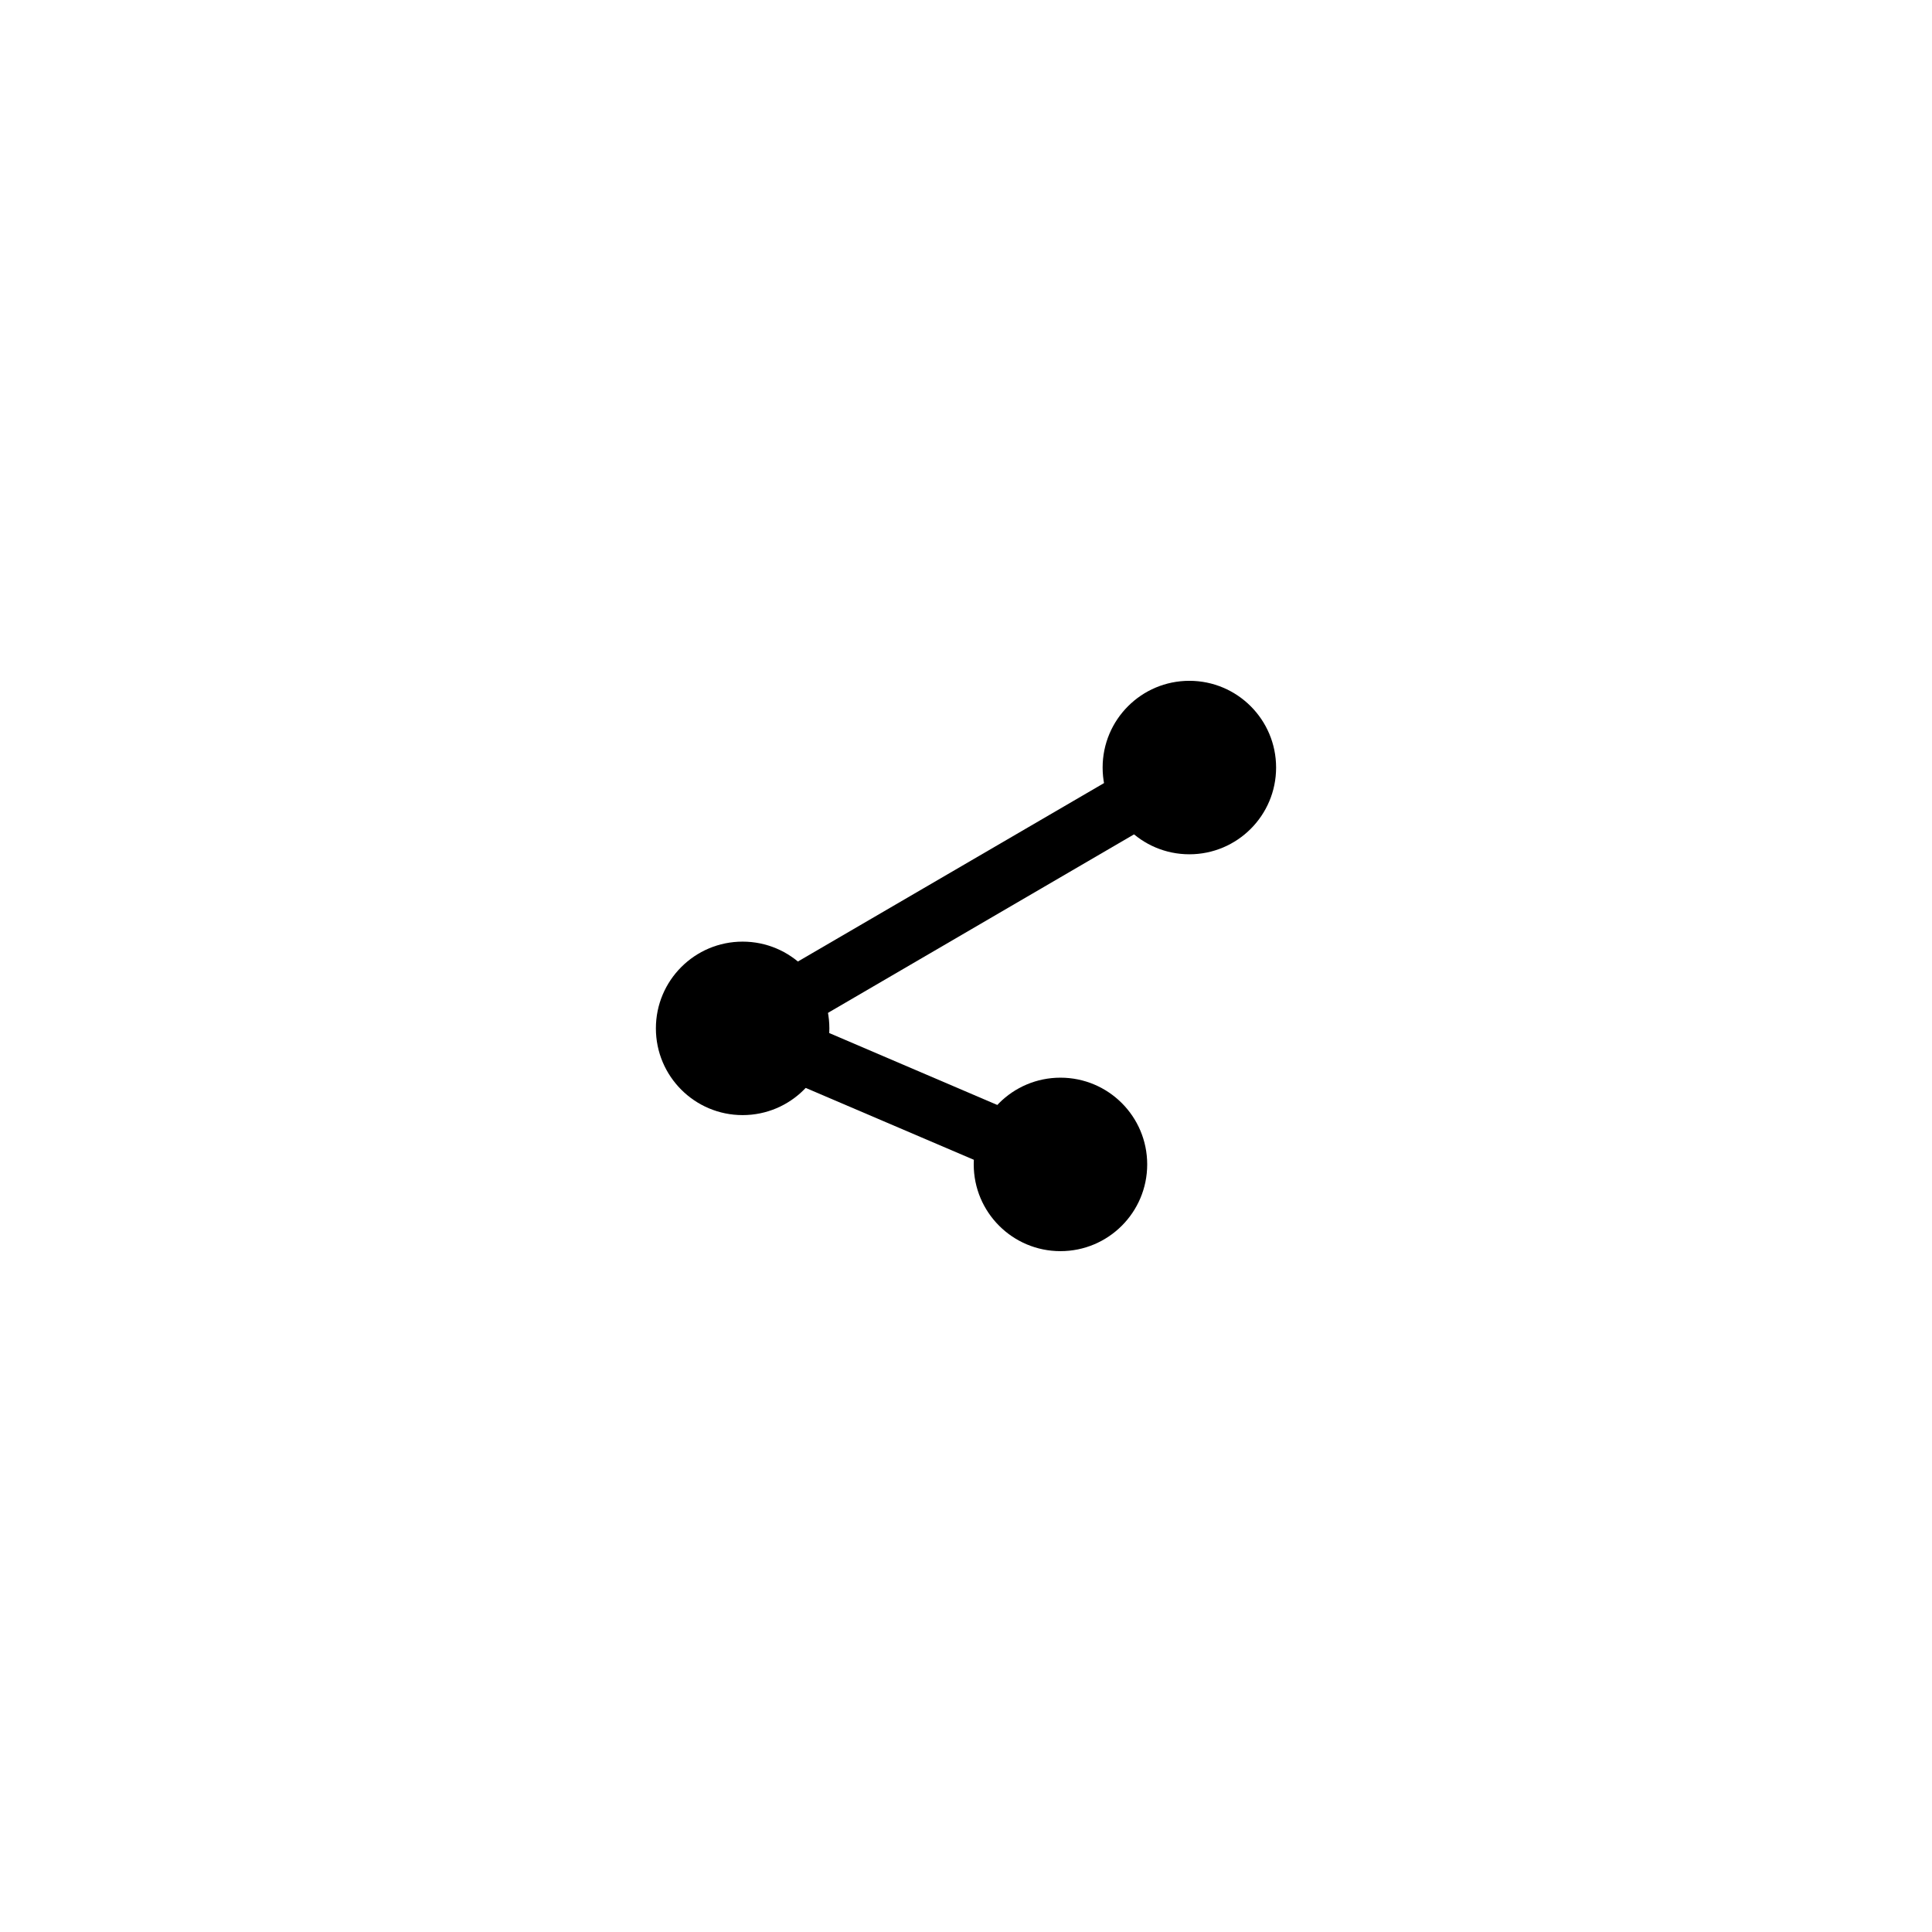 <?xml version="1.0" encoding="UTF-8"?>
<!-- Uploaded to: ICON Repo, www.iconrepo.com, Generator: ICON Repo Mixer Tools -->
<svg fill="#000000" width="800px" height="800px" version="1.1" viewBox="144 144 512 512" xmlns="http://www.w3.org/2000/svg">
 <g>
  <path d="m482.18 347.41c0 12.695-10.293 22.984-22.988 22.984-12.695 0-22.984-10.289-22.984-22.984 0-12.695 10.289-22.988 22.984-22.988 12.695 0 22.988 10.293 22.988 22.988"/>
  <path d="m448.02 452.58c0 12.695-10.293 22.988-22.988 22.988s-22.984-10.293-22.984-22.988c0-12.695 10.289-22.984 22.984-22.984s22.988 10.289 22.988 22.984"/>
  <path d="m363.79 416.53c0 12.695-10.293 22.984-22.988 22.984-12.695 0-22.984-10.289-22.984-22.984s10.289-22.988 22.984-22.988c12.695 0 22.988 10.293 22.988 22.988"/>
  <path d="m421.88 459.82-98.715-42.191 132.09-76.988 8.027 13.539-105.01 61.242 69.902 29.914z"/>
 </g>
</svg>